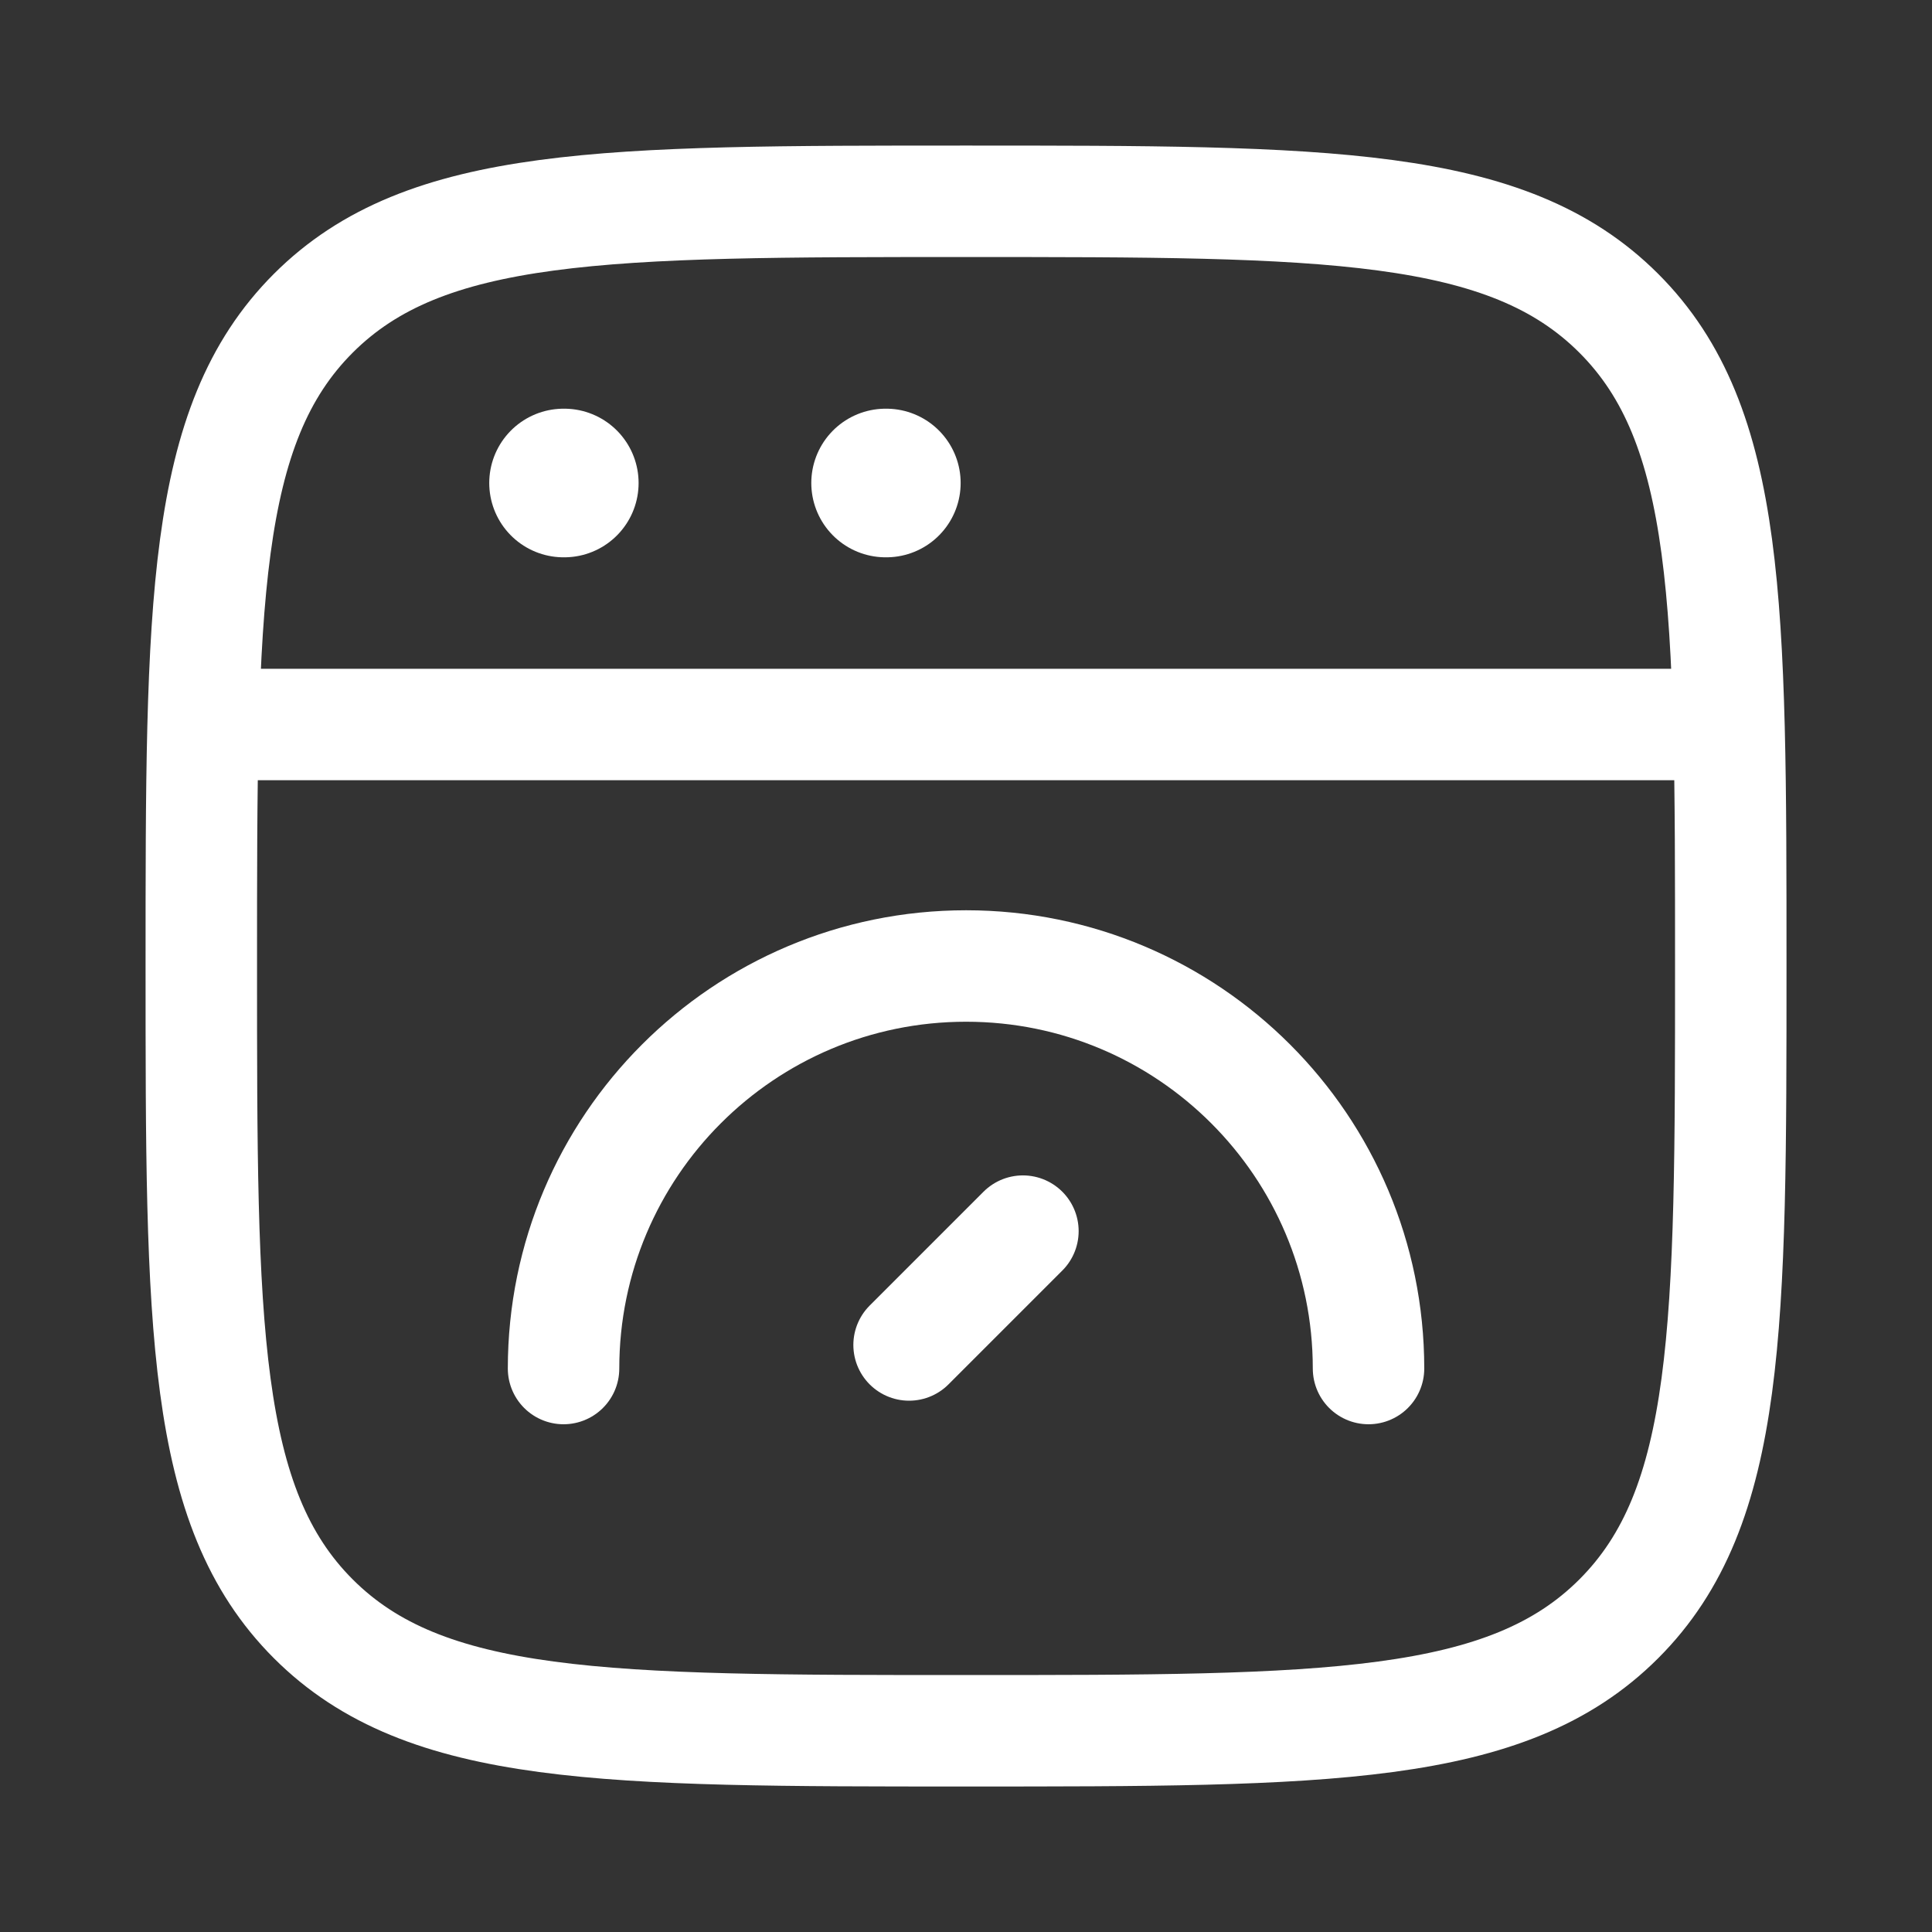 <?xml version="1.0" encoding="UTF-8"?> <svg xmlns="http://www.w3.org/2000/svg" width="26" height="26" viewBox="0 0 26 26" fill="none"><rect x="0" y="0" width="26" height="26" fill="#333333" stroke="none"/><path d="M2.709 13.001C2.709 8.149 2.709 5.723 4.216 4.216C5.723 2.709 8.149 2.709 13.001 2.709C17.852 2.709 20.278 2.709 21.785 4.216C23.292 5.723 23.292 8.149 23.292 13.001C23.292 17.852 23.292 20.278 21.785 21.785C20.278 23.292 17.852 23.292 13.001 23.292C8.149 23.292 5.723 23.292 4.216 21.785C2.709 20.278 2.709 17.852 2.709 13.001Z" stroke="white" stroke-width="1.5"></path><path d="M2.709 9.75H23.292" stroke="white" stroke-width="1.5" stroke-linejoin="round"></path><path d="M7.584 6.5H7.594" stroke="white" stroke-width="2" stroke-linecap="round" stroke-linejoin="round"></path><path d="M11.918 6.5H11.928" stroke="white" stroke-width="2" stroke-linecap="round" stroke-linejoin="round"></path><path d="M18.417 18.417C18.417 15.425 15.992 13 13.001 13C10.009 13 7.584 15.425 7.584 18.417" stroke="white" stroke-width="1.5" stroke-linecap="round"></path><path d="M13.766 16.568L12.234 18.1" stroke="white" stroke-width="1.5" stroke-linecap="round" stroke-linejoin="round"></path></svg> 